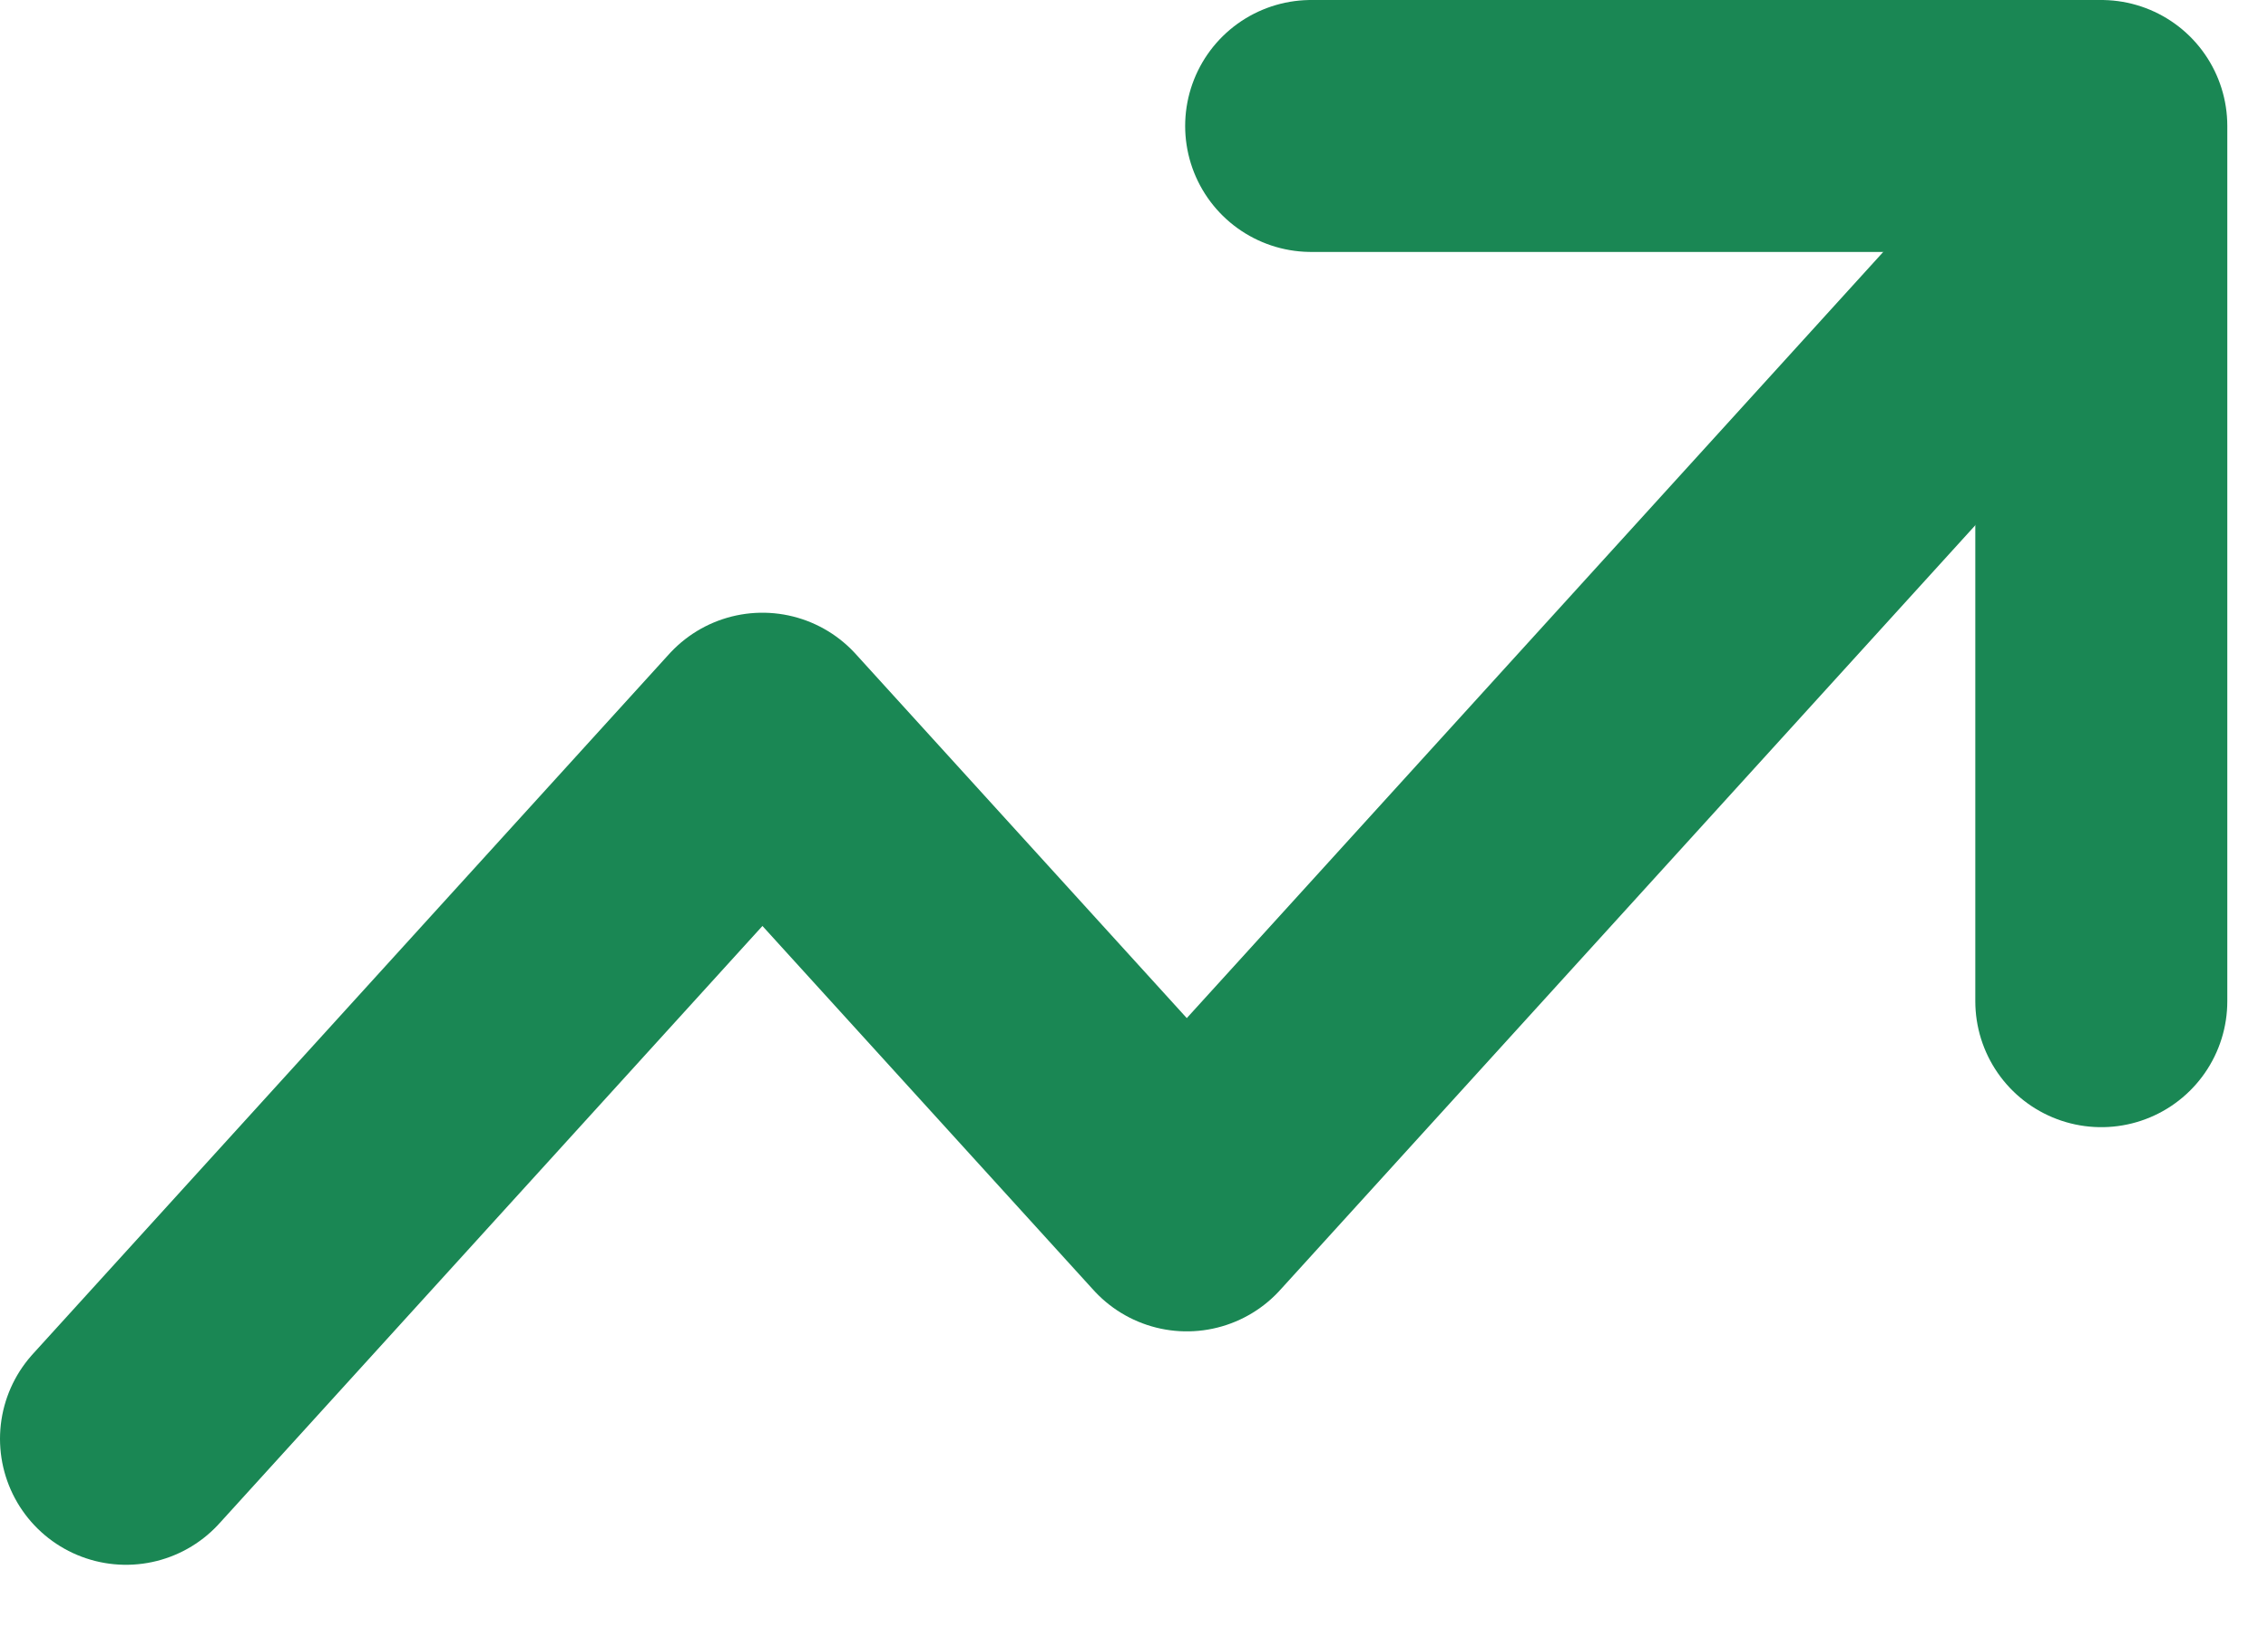 <svg width="18" height="13" viewBox="0 0 18 13" fill="none" xmlns="http://www.w3.org/2000/svg">
<path d="M1 11.422L6.051 5.864L9.419 9.569L16.154 2.158" stroke="#1A8754" stroke-width="2" stroke-linecap="round" stroke-linejoin="round"/>
<path d="M16.677 7.948V1H10.406" stroke="#1A8754" stroke-width="2" stroke-linecap="round" stroke-linejoin="round"/>
</svg>
